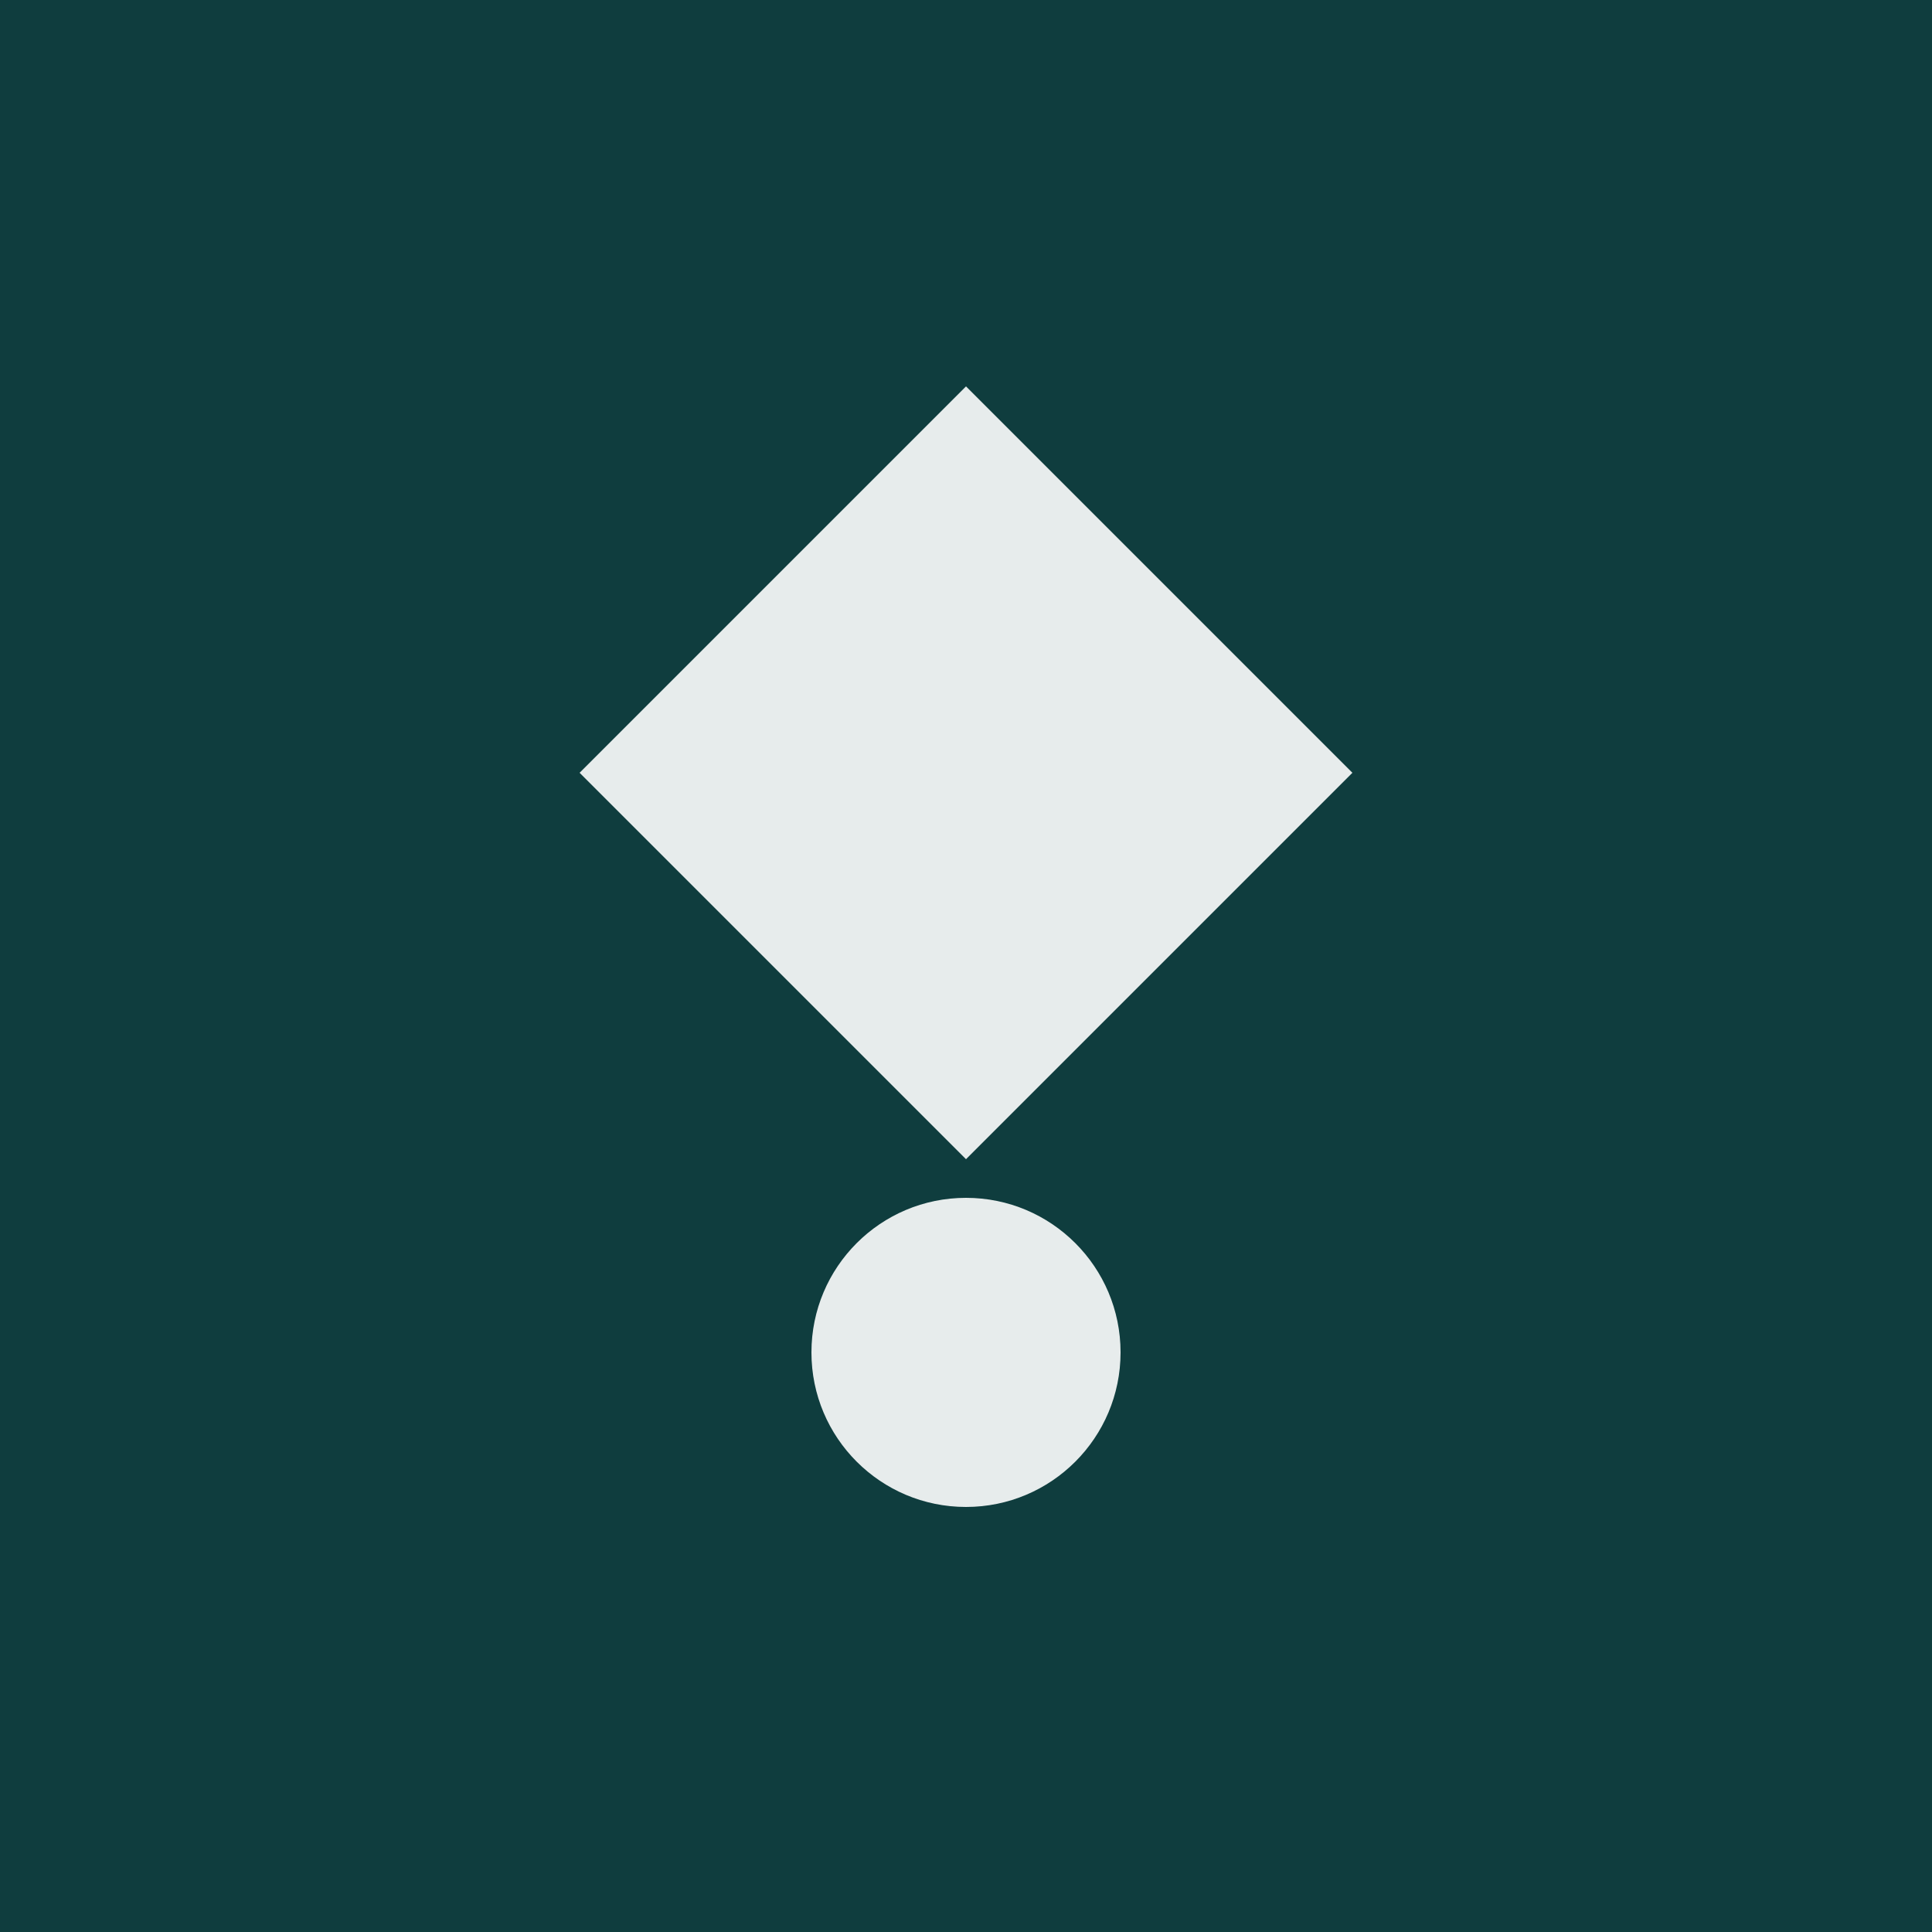 <svg xmlns="http://www.w3.org/2000/svg" viewBox="0 0 100 100">
  <rect width="100" height="100" fill="#0F3D3E"/>
  <path d="M50 20 L70 40 L50 60 L30 40 Z" fill="#ffffff" opacity="0.9"/>
  <circle cx="50" cy="70" r="8" fill="#ffffff" opacity="0.9"/>
</svg>
